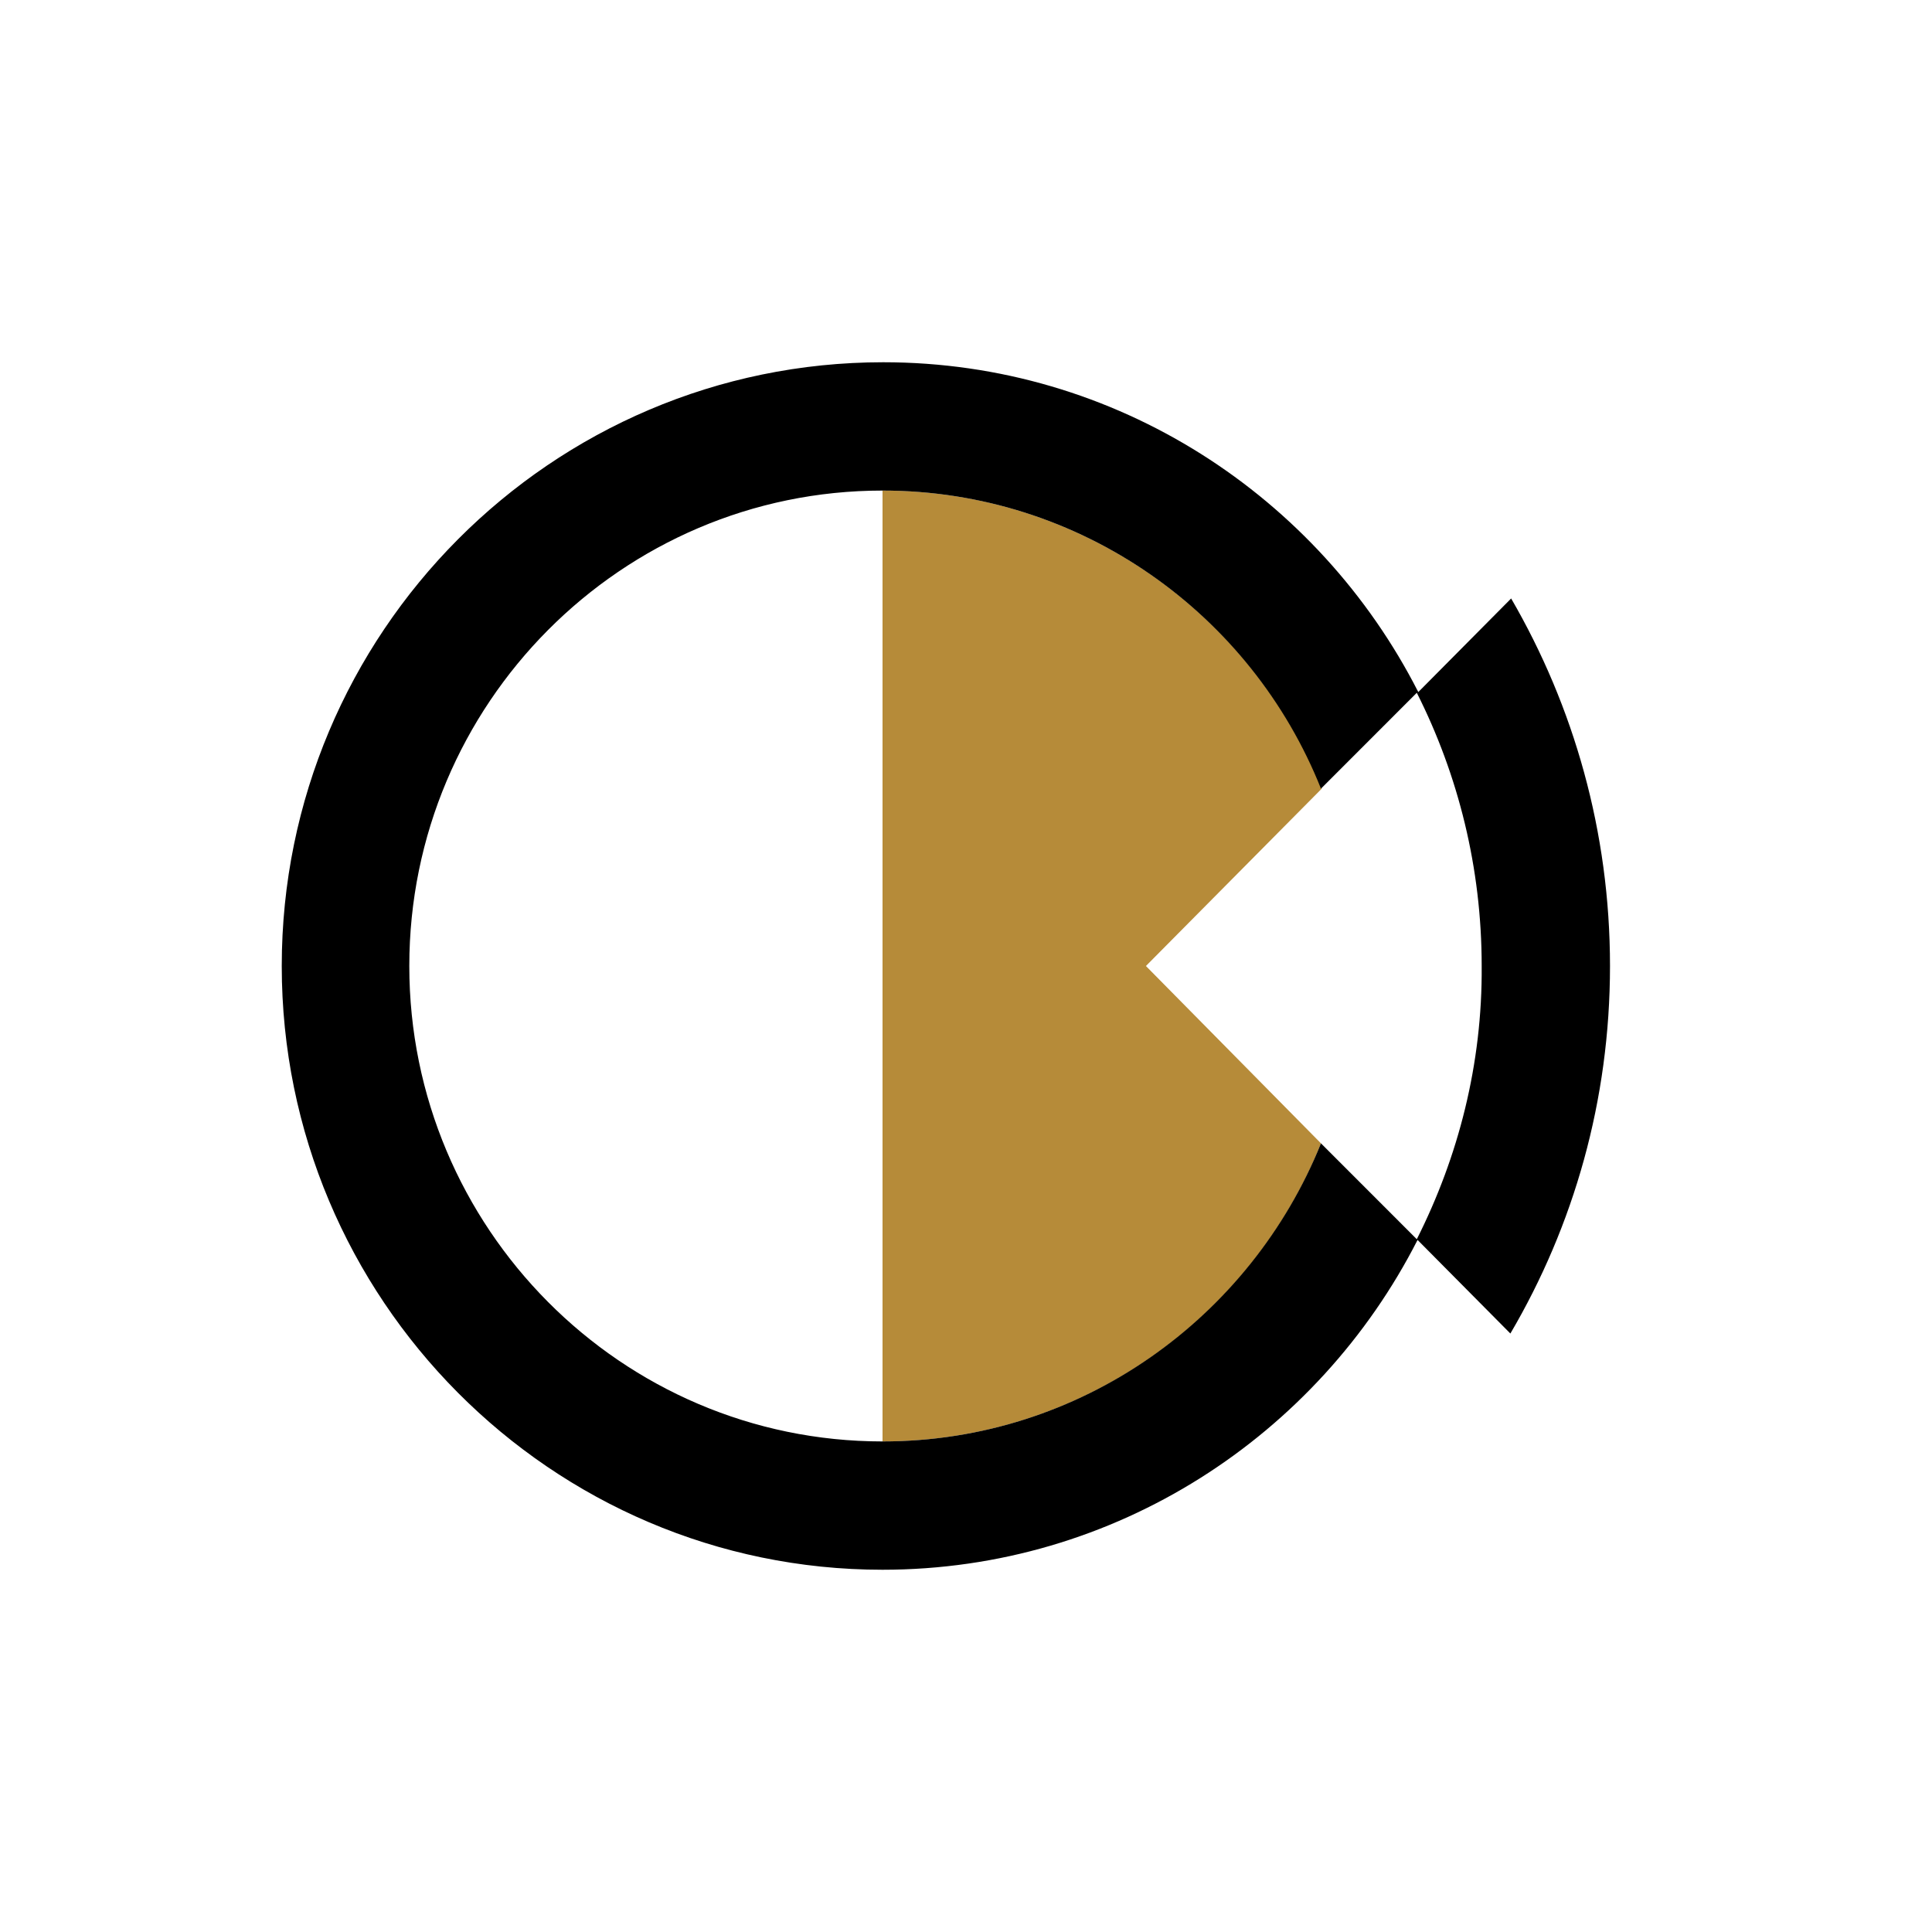 <svg width="48" height="48" viewBox="0 0 48 48" fill="none" xmlns="http://www.w3.org/2000/svg">
<path d="M32.838 19.594C31.095 15.262 26.857 12.188 21.926 12.188V35.812C26.857 35.812 31.095 32.737 32.819 28.406L28.47 24L32.838 19.594Z" fill="#B68B39"/>
<path d="M40 24C40 20.663 39.1 17.55 37.544 14.869L35.237 17.194C32.763 12.338 27.738 9 21.944 9C13.694 9 7 15.731 7 24C7 32.269 13.694 39 21.925 39C27.719 39 32.744 35.663 35.219 30.806L37.525 33.131C39.1 30.45 40 27.337 40 24ZM35.2 30.788L32.819 28.406C31.075 32.737 26.856 35.812 21.925 35.812C15.438 35.812 10.169 30.506 10.169 24C10.169 17.494 15.438 12.188 21.925 12.188C26.856 12.188 31.094 15.262 32.819 19.594L35.2 17.212C36.231 19.256 36.812 21.562 36.812 24C36.831 26.438 36.231 28.744 35.2 30.788Z" fill="black"/>
</svg>
